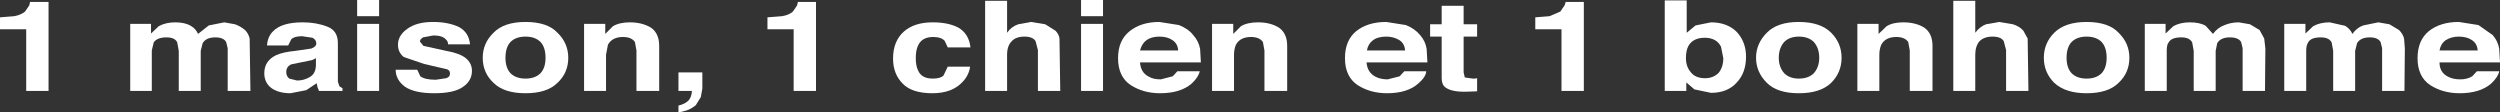 <?xml version="1.0" encoding="UTF-8" standalone="no"?>
<svg xmlns:xlink="http://www.w3.org/1999/xlink" height="14.6px" width="324.45px" xmlns="http://www.w3.org/2000/svg">
  <rect width="100%" height="100%" fill="#333333" stroke="none"/>
  <g transform="matrix(1.0, 0.0, 0.0, 1.0, 99.75, -19.15)">
    <path d="M-95.95 19.85 L-95.85 19.4 -93.45 19.4 -93.45 30.95 -96.35 30.95 -96.35 22.95 -99.75 22.95 -99.75 21.4 -97.9 21.25 Q-97.05 21.1 -96.5 20.65 L-95.95 19.85" fill="#ffffff" fill-rule="evenodd" stroke="none"/>
    <path d="M-70.65 22.05 L-69.25 22.3 Q-68.55 22.55 -67.95 23.05 -67.5 23.5 -67.35 24.15 L-67.25 30.95 -70.2 30.95 -70.2 25.4 -70.4 24.6 Q-70.75 24.0 -71.8 24.0 -73.0 24.0 -73.45 24.75 L-73.7 25.75 -73.7 30.95 -76.55 30.95 -76.55 25.75 -76.75 24.65 Q-77.05 24.0 -78.15 24.0 -79.35 24.0 -79.8 24.65 L-80.05 25.7 -80.05 30.95 -82.85 30.95 -82.85 22.25 -80.15 22.25 -80.15 23.5 -79.15 22.55 Q-78.25 22.05 -77.0 22.05 -75.75 22.05 -75.0 22.5 -74.35 22.85 -74.05 23.55 L-72.65 22.45 -70.65 22.05" fill="#ffffff" fill-rule="evenodd" stroke="none"/>
    <path d="M-58.75 26.7 L-59.25 26.95 -61.95 27.5 Q-62.6 27.8 -62.6 28.5 -62.6 29.05 -62.2 29.35 L-61.2 29.6 Q-60.3 29.6 -59.55 29.15 -58.75 28.7 -58.75 27.55 L-58.75 26.7 M-59.35 25.45 Q-58.7 25.2 -58.7 24.8 -58.7 24.3 -59.2 24.05 L-60.55 23.85 Q-61.55 23.85 -61.95 24.25 L-62.35 25.05 -65.1 25.05 Q-65.0 23.85 -64.3 23.2 -63.2 22.05 -60.45 22.05 -58.7 22.05 -57.3 22.6 -55.9 23.1 -55.9 24.75 L-55.9 29.75 -55.7 30.35 -55.3 30.6 -55.3 30.95 -58.35 30.95 -58.55 30.45 -58.65 29.95 -60.0 30.85 -62.05 31.25 Q-63.55 31.25 -64.5 30.6 -65.45 29.9 -65.45 28.65 -65.45 27.05 -63.9 26.3 -63.0 25.9 -61.4 25.75 L-59.35 25.45" fill="#ffffff" fill-rule="evenodd" stroke="none"/>
    <path d="M-53.4 22.25 L-50.55 22.25 -50.55 30.95 -53.4 30.95 -53.4 22.25 M-50.55 21.25 L-53.4 21.25 -53.4 19.15 -50.55 19.15 -50.55 21.25" fill="#ffffff" fill-rule="evenodd" stroke="none"/>
    <path d="M-39.7 30.45 Q-40.85 31.25 -43.4 31.25 -45.95 31.25 -47.2 30.4 -48.4 29.5 -48.4 28.2 L-45.6 28.2 -45.2 29.05 Q-44.6 29.5 -43.2 29.5 L-41.85 29.3 Q-41.35 29.15 -41.35 28.7 -41.35 28.3 -41.7 28.15 L-44.7 27.45 -47.35 26.55 Q-48.1 25.95 -48.1 24.95 -48.1 23.75 -46.9 22.9 -45.7 22.0 -43.55 22.0 -41.6 22.0 -40.2 22.65 -38.9 23.35 -38.75 24.9 L-41.6 24.9 Q-41.6 24.5 -41.9 24.25 -42.35 23.75 -43.5 23.75 L-44.85 24.0 Q-45.25 24.25 -45.25 24.55 L-44.8 25.1 -41.85 25.75 Q-40.1 26.05 -39.3 26.7 -38.5 27.35 -38.5 28.35 -38.5 29.65 -39.7 30.45" fill="#ffffff" fill-rule="evenodd" stroke="none"/>
    <path d="M-34.15 26.65 Q-34.15 27.95 -33.5 28.65 -32.8 29.35 -31.55 29.35 -30.3 29.35 -29.6 28.65 -28.95 27.95 -28.95 26.65 -28.95 25.3 -29.6 24.6 -30.3 23.9 -31.55 23.9 -32.8 23.9 -33.5 24.6 -34.15 25.3 -34.15 26.65 M-35.7 23.4 Q-34.35 22.0 -31.55 22.0 -28.7 22.0 -27.4 23.4 -26.0 24.75 -26.0 26.65 -26.0 28.6 -27.4 29.9 -28.75 31.25 -31.55 31.25 -34.35 31.25 -35.7 29.9 -37.1 28.6 -37.1 26.65 -37.1 24.75 -35.7 23.4" fill="#ffffff" fill-rule="evenodd" stroke="none"/>
    <path d="M-15.25 22.75 Q-14.2 23.5 -14.2 25.1 L-14.2 30.95 -17.15 30.95 -17.15 25.7 -17.35 24.6 Q-17.8 23.95 -18.9 23.95 -20.3 23.95 -20.85 24.95 L-21.1 26.25 -21.1 30.95 -23.95 30.95 -23.95 22.25 -21.2 22.25 -21.2 23.55 -20.2 22.55 Q-19.35 22.05 -18.0 22.05 -16.4 22.05 -15.25 22.75" fill="#ffffff" fill-rule="evenodd" stroke="none"/>
    <path d="M-11.7 32.85 Q-10.85 32.65 -10.4 32.2 -10.0 31.75 -9.95 30.95 L-11.7 30.95 -11.7 28.55 -8.6 28.55 -8.6 30.65 -8.8 31.75 -9.45 32.8 Q-10.05 33.3 -10.7 33.5 L-11.7 33.75 -11.7 32.85" fill="#ffffff" fill-rule="evenodd" stroke="none"/>
    <path d="M3.7 19.85 L3.8 19.4 6.15 19.4 6.15 30.95 3.25 30.95 3.25 22.95 -0.15 22.95 -0.15 21.4 1.75 21.25 Q2.65 21.1 3.15 20.65 L3.7 19.85" fill="#ffffff" fill-rule="evenodd" stroke="none"/>
    <path d="M22.85 24.45 Q22.4 23.95 21.35 23.95 19.9 23.95 19.4 25.05 19.1 25.65 19.1 26.7 19.1 27.7 19.4 28.3 19.85 29.35 21.3 29.35 22.3 29.35 22.7 28.95 L23.25 27.8 26.15 27.8 Q26.0 28.9 25.2 29.75 23.85 31.25 21.25 31.25 18.6 31.25 17.4 30.0 16.15 28.75 16.15 26.75 16.15 24.5 17.55 23.25 18.9 22.05 21.3 22.05 23.35 22.05 24.65 22.75 26.0 23.55 26.2 25.3 L23.25 25.3 22.85 24.45" fill="#ffffff" fill-rule="evenodd" stroke="none"/>
    <path d="M37.25 23.15 Q37.7 23.65 37.75 24.15 L37.85 30.95 34.95 30.95 34.95 25.65 34.65 24.5 Q34.3 23.9 33.2 23.9 32.1 23.9 31.55 24.5 30.95 25.1 30.95 26.25 L30.95 30.95 28.1 30.95 28.1 19.25 30.95 19.25 30.95 23.4 Q31.5 22.6 32.4 22.3 L34.05 22.0 35.9 22.3 37.25 23.15" fill="#ffffff" fill-rule="evenodd" stroke="none"/>
    <path d="M40.55 22.25 L43.4 22.25 43.4 30.95 40.55 30.95 40.55 22.25 M43.4 21.25 L40.55 21.25 40.55 19.15 43.4 19.15 43.4 21.25" fill="#ffffff" fill-rule="evenodd" stroke="none"/>
    <path d="M50.7 23.9 Q49.65 23.9 49.0 24.4 48.45 24.8 48.2 25.7 L53.15 25.7 Q53.1 24.8 52.4 24.35 51.75 23.9 50.7 23.9 M48.2 27.25 Q48.3 28.6 49.35 29.1 49.9 29.45 50.9 29.45 L52.45 29.05 53.05 28.4 55.95 28.4 Q55.8 29.15 54.9 30.0 53.45 31.25 50.8 31.25 48.65 31.25 47.0 30.2 45.35 29.1 45.35 26.7 45.35 24.4 46.85 23.2 48.35 22.0 50.7 22.0 L53.25 22.4 Q54.5 22.9 55.1 23.7 55.8 24.45 56.0 25.5 L56.1 27.25 48.2 27.25" fill="#ffffff" fill-rule="evenodd" stroke="none"/>
    <path d="M66.25 22.75 Q67.3 23.5 67.3 25.1 L67.3 30.95 64.35 30.95 64.35 25.7 64.15 24.6 Q63.7 23.95 62.6 23.95 61.2 23.95 60.65 24.95 60.4 25.55 60.4 26.25 L60.4 30.95 57.55 30.95 57.55 22.25 60.3 22.25 60.3 23.55 61.3 22.55 Q62.15 22.05 63.5 22.05 65.15 22.05 66.25 22.75" fill="#ffffff" fill-rule="evenodd" stroke="none"/>
    <path d="M82.6 25.7 Q82.55 24.8 81.85 24.35 81.1 23.9 80.15 23.9 79.05 23.9 78.4 24.4 77.8 24.85 77.65 25.7 L82.6 25.7 M82.7 22.4 Q83.85 22.85 84.55 23.7 85.25 24.5 85.4 25.5 L85.5 27.25 77.6 27.25 Q77.7 28.55 78.75 29.1 79.4 29.45 80.35 29.45 L81.9 29.05 82.5 28.4 85.35 28.4 Q85.3 29.15 84.3 30.0 82.9 31.25 80.25 31.25 78.1 31.25 76.45 30.2 74.8 29.1 74.8 26.7 74.8 24.4 76.25 23.2 77.75 22.0 80.15 22.0 L82.7 22.4" fill="#ffffff" fill-rule="evenodd" stroke="none"/>
    <path d="M90.2 19.9 L90.2 22.3 91.95 22.3 91.95 23.9 90.2 23.9 90.2 28.55 90.35 29.2 91.4 29.35 91.65 29.35 91.95 29.3 91.95 31.0 90.6 31.05 Q88.65 31.1 87.85 30.5 87.35 30.15 87.35 29.3 L87.35 23.9 85.85 23.9 85.85 22.3 87.35 22.3 87.35 19.9 90.2 19.9" fill="#ffffff" fill-rule="evenodd" stroke="none"/>
    <path d="M103.3 19.85 L103.45 19.4 105.8 19.4 105.8 30.95 102.9 30.95 102.9 22.95 99.5 22.95 99.5 21.4 101.35 21.25 102.75 20.65 103.3 19.85" fill="#ffffff" fill-rule="evenodd" stroke="none"/>
    <path d="M123.3 28.6 Q123.9 27.85 123.9 26.7 L123.6 25.2 Q123.0 24.05 121.5 24.05 119.95 24.05 119.35 25.15 119.05 25.75 119.05 26.7 119.05 27.8 119.7 28.55 120.3 29.3 121.55 29.3 122.6 29.3 123.3 28.6 M116.3 19.2 L119.15 19.2 119.15 23.4 120.3 22.45 122.3 22.05 Q124.4 22.05 125.65 23.3 126.85 24.6 126.85 26.5 126.85 28.6 125.65 29.85 124.45 31.2 122.3 31.2 L120.15 30.75 119.1 29.85 119.1 30.95 116.3 30.95 116.3 19.2" fill="#ffffff" fill-rule="evenodd" stroke="none"/>
    <path d="M131.8 24.6 Q131.1 25.4 131.1 26.65 131.1 27.85 131.8 28.65 132.5 29.35 133.7 29.35 134.95 29.35 135.65 28.65 136.35 27.85 136.35 26.65 136.35 25.4 135.65 24.6 134.95 23.9 133.7 23.9 132.5 23.9 131.8 24.6 M128.15 26.65 Q128.15 24.8 129.55 23.4 130.9 22.0 133.7 22.0 136.5 22.0 137.9 23.4 139.25 24.75 139.25 26.65 139.25 28.55 137.9 29.9 136.5 31.25 133.7 31.25 130.9 31.25 129.55 29.9 128.15 28.5 128.15 26.65" fill="#ffffff" fill-rule="evenodd" stroke="none"/>
    <path d="M150.0 22.75 Q151.05 23.5 151.05 25.1 L151.05 30.95 148.1 30.95 148.1 25.7 147.9 24.6 Q147.45 23.95 146.35 23.95 144.95 23.95 144.4 24.95 144.15 25.55 144.15 26.25 L144.15 30.95 141.3 30.95 141.3 22.25 144.05 22.25 144.05 23.55 145.1 22.55 Q145.9 22.05 147.25 22.05 148.9 22.05 150.0 22.75" fill="#ffffff" fill-rule="evenodd" stroke="none"/>
    <path d="M156.6 19.25 L156.6 23.4 Q157.2 22.6 158.0 22.3 L159.7 22.0 161.5 22.3 Q162.4 22.6 162.85 23.15 L163.4 24.15 163.5 30.95 160.6 30.95 160.6 25.65 160.3 24.5 Q159.95 23.9 158.85 23.9 157.75 23.9 157.15 24.5 156.6 25.15 156.6 26.25 L156.6 30.95 153.75 30.95 153.75 19.25 156.6 19.25" fill="#ffffff" fill-rule="evenodd" stroke="none"/>
    <path d="M168.45 26.65 Q168.45 27.95 169.1 28.65 169.8 29.35 171.05 29.35 172.3 29.35 173.0 28.65 173.65 27.95 173.65 26.65 173.65 25.3 173.0 24.6 172.3 23.9 171.05 23.9 169.8 23.9 169.1 24.6 168.45 25.3 168.45 26.65 M166.85 23.4 Q168.25 22.0 171.05 22.0 173.9 22.0 175.2 23.4 176.6 24.75 176.6 26.65 176.6 28.6 175.2 29.9 173.85 31.25 171.05 31.25 168.3 31.25 166.85 29.9 165.5 28.55 165.5 26.65 165.5 24.75 166.85 23.4" fill="#ffffff" fill-rule="evenodd" stroke="none"/>
    <path d="M194.2 30.95 L191.3 30.95 191.3 25.4 191.1 24.6 Q190.75 24.0 189.65 24.0 188.45 24.0 188.0 24.75 L187.8 25.75 187.8 30.95 184.95 30.95 184.95 25.75 184.75 24.65 Q184.4 24.0 183.35 24.0 182.05 24.0 181.7 24.65 181.45 24.95 181.45 25.7 L181.45 30.95 178.6 30.95 178.6 22.25 181.3 22.25 181.3 23.5 182.3 22.55 Q183.2 22.05 184.45 22.05 185.75 22.05 186.5 22.5 L187.45 23.55 Q188.05 22.75 188.85 22.45 189.75 22.05 190.8 22.05 L192.25 22.3 193.5 23.05 194.1 24.15 194.25 25.45 194.2 30.95" fill="#ffffff" fill-rule="evenodd" stroke="none"/>
    <path d="M210.35 22.3 L211.6 23.05 Q212.1 23.55 212.25 24.15 L212.35 25.45 212.3 30.95 209.4 30.95 209.4 25.4 209.2 24.6 Q208.85 24.0 207.8 24.0 206.6 24.0 206.15 24.75 L205.9 25.75 205.9 30.95 203.05 30.95 203.05 25.75 202.85 24.65 Q202.5 24.0 201.45 24.0 200.15 24.0 199.8 24.65 199.55 25.05 199.55 25.7 L199.55 30.95 196.7 30.95 196.7 22.25 199.45 22.25 199.45 23.5 200.45 22.55 Q201.35 22.05 202.6 22.05 L204.6 22.5 Q205.25 22.9 205.55 23.55 206.1 22.75 206.95 22.45 L208.9 22.05 210.35 22.3" fill="#ffffff" fill-rule="evenodd" stroke="none"/>
    <path d="M221.05 24.35 Q220.4 23.9 219.35 23.9 218.35 23.9 217.6 24.4 217.0 24.85 216.85 25.7 L221.8 25.7 Q221.75 24.8 221.05 24.35 M223.75 23.7 Q224.45 24.5 224.6 25.5 L224.7 27.25 216.85 27.25 Q216.85 28.55 217.95 29.1 218.6 29.45 219.55 29.45 220.45 29.45 221.1 29.05 L221.7 28.4 224.6 28.4 Q224.45 29.15 223.55 30.0 222.1 31.25 219.45 31.25 217.3 31.25 215.65 30.2 214.0 29.1 214.0 26.7 214.0 24.4 215.45 23.2 216.95 22.0 219.35 22.0 L221.9 22.4 223.75 23.7" fill="#ffffff" fill-rule="evenodd" stroke="none"/>
  </g>
</svg>

